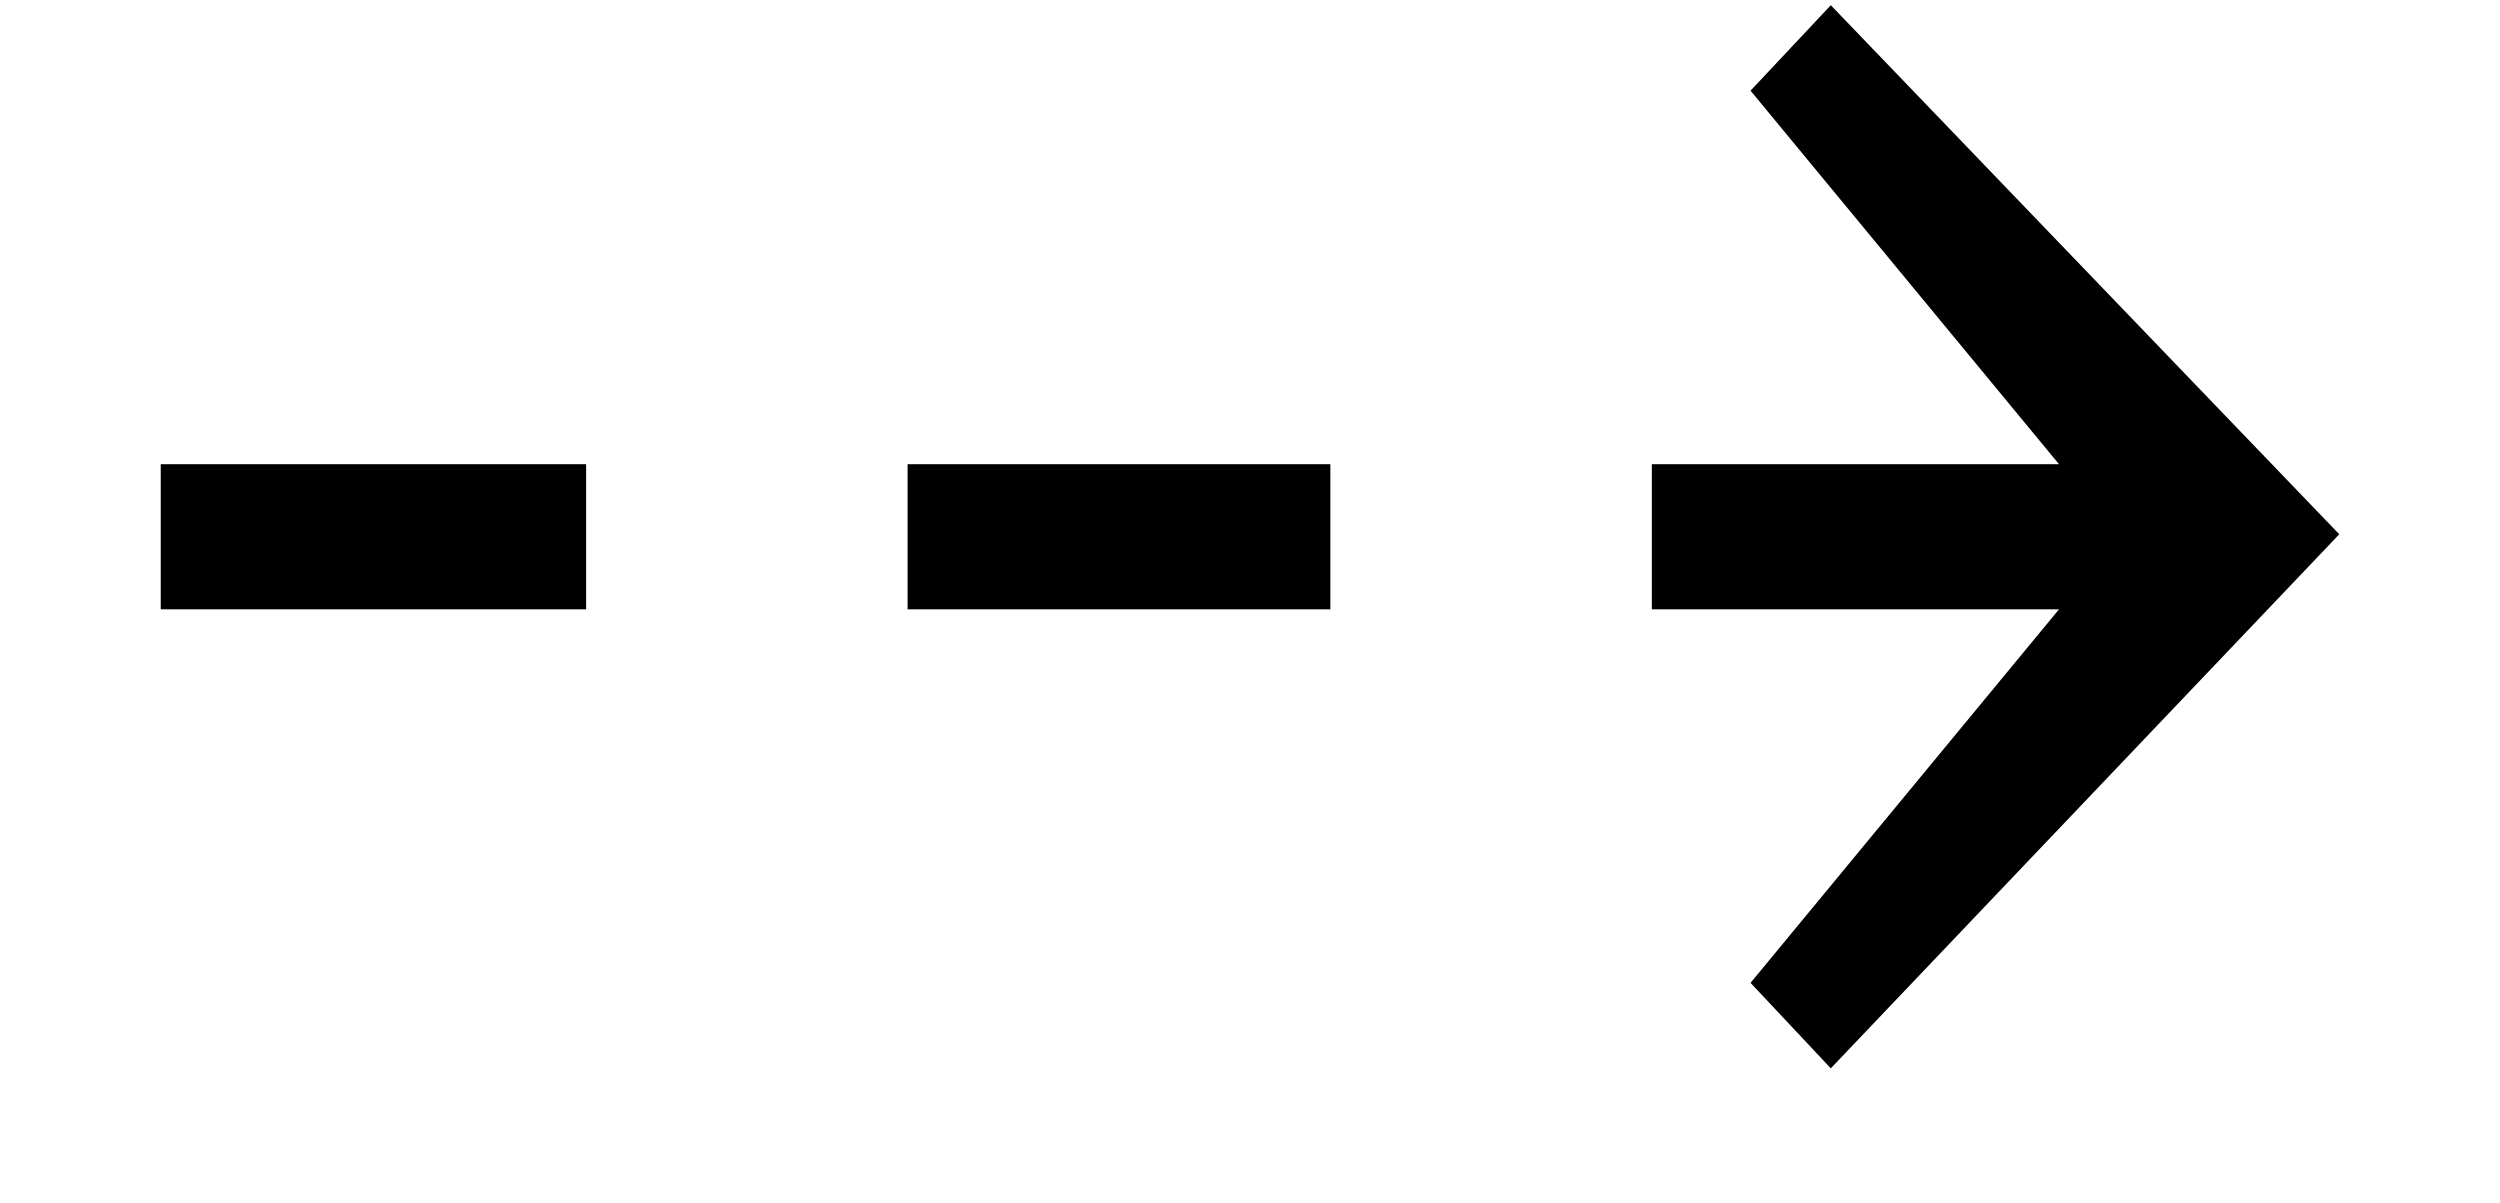 <?xml version='1.0' encoding='UTF-8'?>
<!-- This file was generated by dvisvgm 2.8.2 -->
<svg version='1.1' xmlns='http://www.w3.org/2000/svg' xmlns:xlink='http://www.w3.org/1999/xlink' width='11.525pt' height='5.547pt' viewBox='56.413 60.206 11.525 5.547'>
<defs>
<path id='g0-100' d='M10.784-3.084L8.44-5.523L8.07-5.129L9.492-3.407H7.615V-2.738H9.492L8.07-1.016L8.44-.622L10.784-3.084ZM6.133-2.738V-3.407H4.184V-2.738H6.133ZM2.702-2.738V-3.407H.741V-2.738H2.702Z'/>
</defs>
<g id='page1'>
<use x='56.413' y='65.753' xlink:href='#g0-100'/>
</g>
</svg>